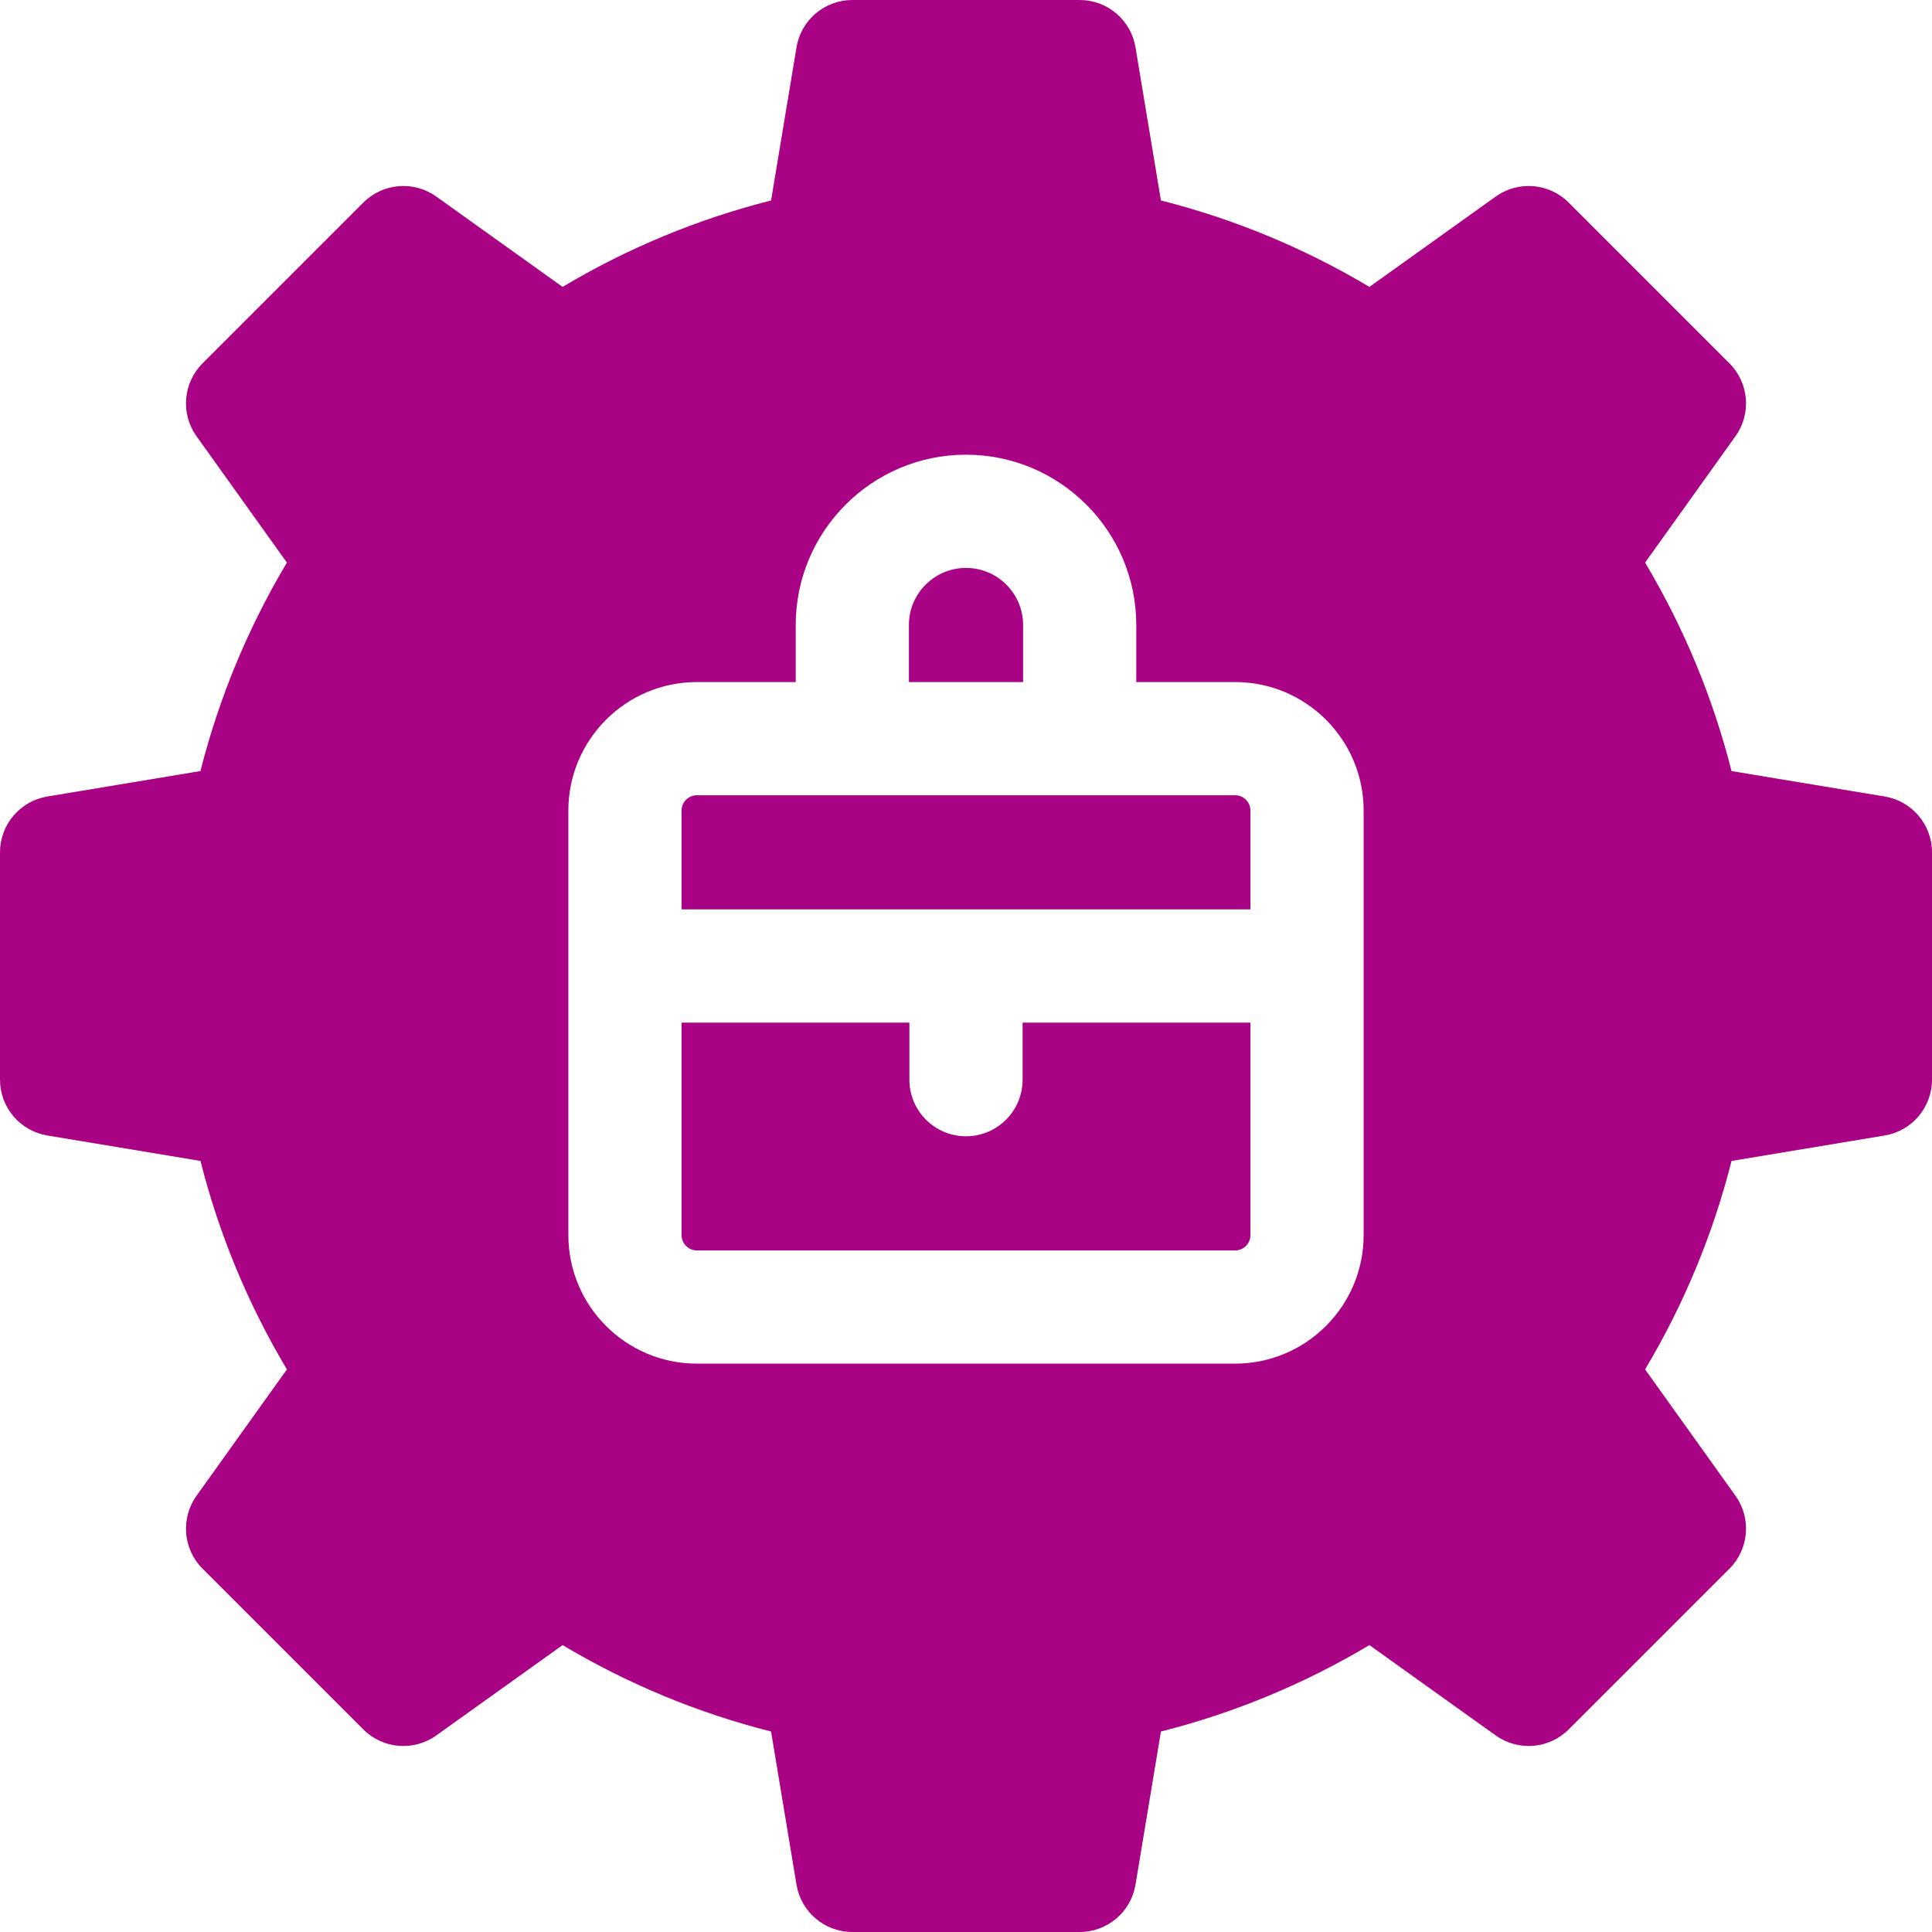 <svg width="60" height="60" viewBox="0 0 60 60" fill="none" xmlns="http://www.w3.org/2000/svg">
<g clip-path="url(#clip0_1093_40844)">
<path d="M38.833 28.242V25.171C38.833 24.91 38.62 24.697 38.359 24.697H21.641C21.38 24.697 21.167 24.91 21.167 25.171V28.242H38.833Z" fill="#AA0285"/>
<path d="M31.773 19.409C31.773 18.432 30.977 17.637 30 17.637C29.023 17.637 28.227 18.432 28.227 19.409V21.182H31.773V19.409Z" fill="#AA0285"/>
<path d="M38.833 38.359V31.758H31.758V33.53C31.758 34.501 30.971 35.288 30 35.288C29.029 35.288 28.242 34.501 28.242 33.53V31.758H21.167V38.359C21.167 38.62 21.38 38.833 21.641 38.833H38.359C38.62 38.833 38.833 38.62 38.833 38.359Z" fill="#AA0285"/>
<path d="M58.53 24.736L53.774 23.946C53.197 21.666 52.297 19.497 51.09 17.472L53.896 13.549C54.397 12.85 54.318 11.891 53.709 11.283L48.717 6.291C48.109 5.683 47.15 5.604 46.451 6.104L42.528 8.91C40.503 7.703 38.334 6.803 36.054 6.226L35.264 1.47C35.124 0.622 34.39 0 33.53 0H26.47C25.61 0 24.876 0.622 24.736 1.47L23.946 6.226C21.666 6.803 19.497 7.703 17.472 8.91L13.549 6.104C12.849 5.604 11.891 5.683 11.283 6.291L6.291 11.283C5.683 11.891 5.604 12.849 6.104 13.549L8.91 17.472C7.703 19.497 6.803 21.666 6.225 23.946L1.47 24.736C0.622 24.876 0 25.61 0 26.47V33.53C0 34.39 0.622 35.124 1.47 35.264L6.226 36.054C6.803 38.334 7.703 40.503 8.91 42.528L6.104 46.451C5.604 47.151 5.683 48.109 6.291 48.717L11.283 53.709C11.891 54.318 12.85 54.396 13.549 53.896L17.472 51.09C19.497 52.297 21.666 53.197 23.946 53.774L24.736 58.53C24.876 59.378 25.61 60 26.47 60H33.53C34.39 60 35.124 59.378 35.264 58.53L36.054 53.774C38.334 53.197 40.503 52.297 42.528 51.09L46.451 53.896C47.151 54.396 48.109 54.317 48.717 53.709L53.71 48.717C54.318 48.109 54.397 47.151 53.896 46.451L51.09 42.528C52.297 40.503 53.197 38.334 53.775 36.054L58.53 35.264C59.378 35.124 60 34.39 60 33.53V26.47C60 25.61 59.378 24.876 58.53 24.736ZM21.641 42.349C19.441 42.349 17.651 40.559 17.651 38.359V25.171C17.651 22.971 19.441 21.182 21.641 21.182H24.712V19.409C24.712 16.493 27.084 14.121 30 14.121C32.916 14.121 35.288 16.493 35.288 19.409V21.182H38.359C40.559 21.182 42.349 22.971 42.349 25.171V38.359C42.349 40.559 40.559 42.349 38.359 42.349H21.641V42.349Z" fill="#AA0285"/>
</g>
<defs>
<clipPath id="clip0_1093_40844">
<rect width="60" height="60" fill="white"/>
</clipPath>
</defs>
</svg>
